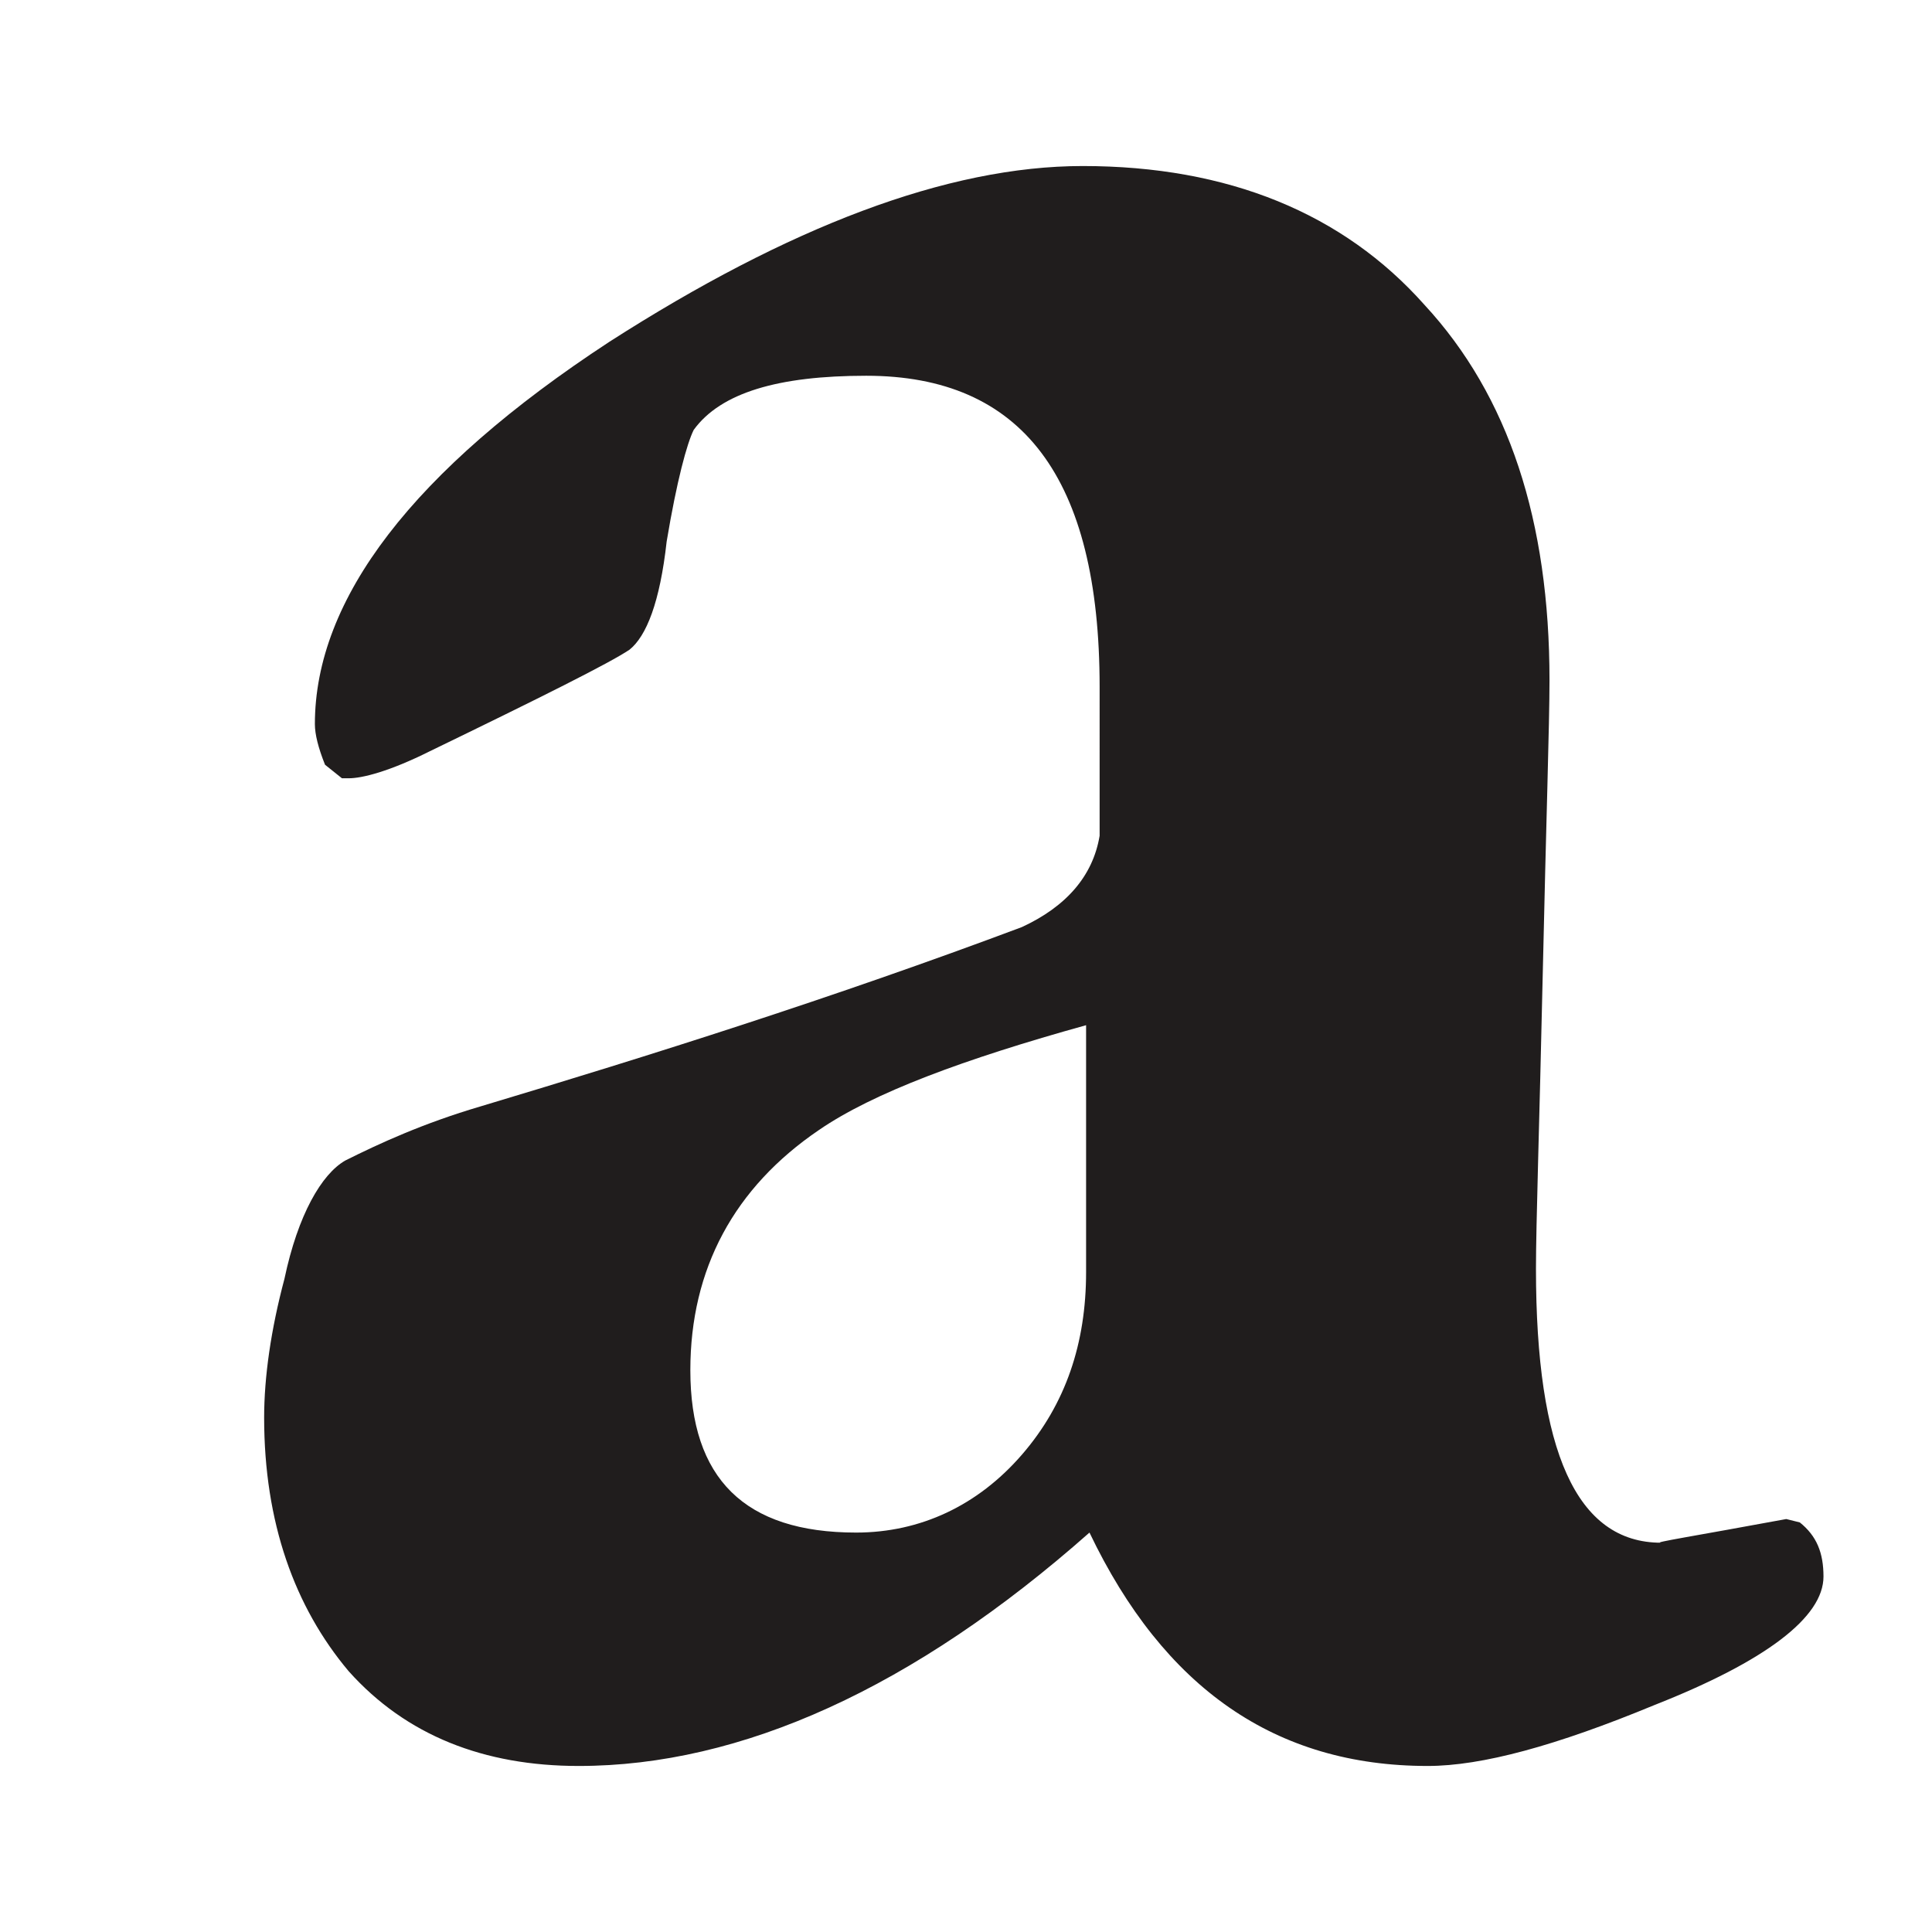 <svg viewBox="0 0 256 256" xmlns="http://www.w3.org/2000/svg" fill-rule="evenodd" clip-rule="evenodd" stroke-linejoin="round" stroke-miterlimit="2"><path d="M76.683 234c-12.55 0-22.858-4.034-30.478-12.55C39.034 212.934 35 201.729 35 187.835c0-5.378.896-11.653 2.689-18.376 1.793-8.516 4.93-13.895 8.068-15.687 4.482-2.241 10.309-4.931 17.928-7.172 22.41-6.723 46.613-14.342 71.712-23.754 5.827-2.69 9.413-6.723 10.309-12.102V91.023c0-27.788-10.309-41.234-30.926-41.234-11.653 0-19.273 2.241-22.858 7.171-.897 1.793-2.241 6.723-3.586 14.791-.896 8.067-2.689 12.549-4.93 14.342-2.689 1.793-11.653 6.275-26.444 13.446-5.378 2.689-8.964 3.586-10.757 3.586h-.896l-2.241-1.793c-.897-2.241-1.345-4.034-1.345-5.379 0-16.583 12.998-33.615 38.994-50.646C104.471 30.068 125.537 22 143.465 22c19.273 0 34.512 6.275 45.269 18.376 11.205 12.102 16.583 28.685 16.583 49.751 0 5.826-.448 18.824-.896 38.994-.448 20.169-.897 33.167-.897 38.993 0 24.203 5.379 36.305 16.584 36.305-1.345 0 4.482-.897 16.583-3.138l1.793.448c2.241 1.793 3.138 4.034 3.138 7.172 0 5.378-7.62 11.205-22.411 17.031-12.997 5.379-22.858 8.068-30.029 8.068-20.169 0-34.96-10.309-44.82-30.926C121.055 223.691 98.197 234 76.683 234zm67.23-98.156c-16.135 4.482-28.236 8.964-35.408 13.894-11.205 7.619-17.031 18.376-17.031 31.822 0 14.343 7.171 21.514 21.962 21.514 8.515 0 16.135-3.586 21.961-10.309 5.827-6.723 8.516-14.79 8.516-24.203v-32.718z" fill="#201d1d" fill-rule="nonzero"/></svg>